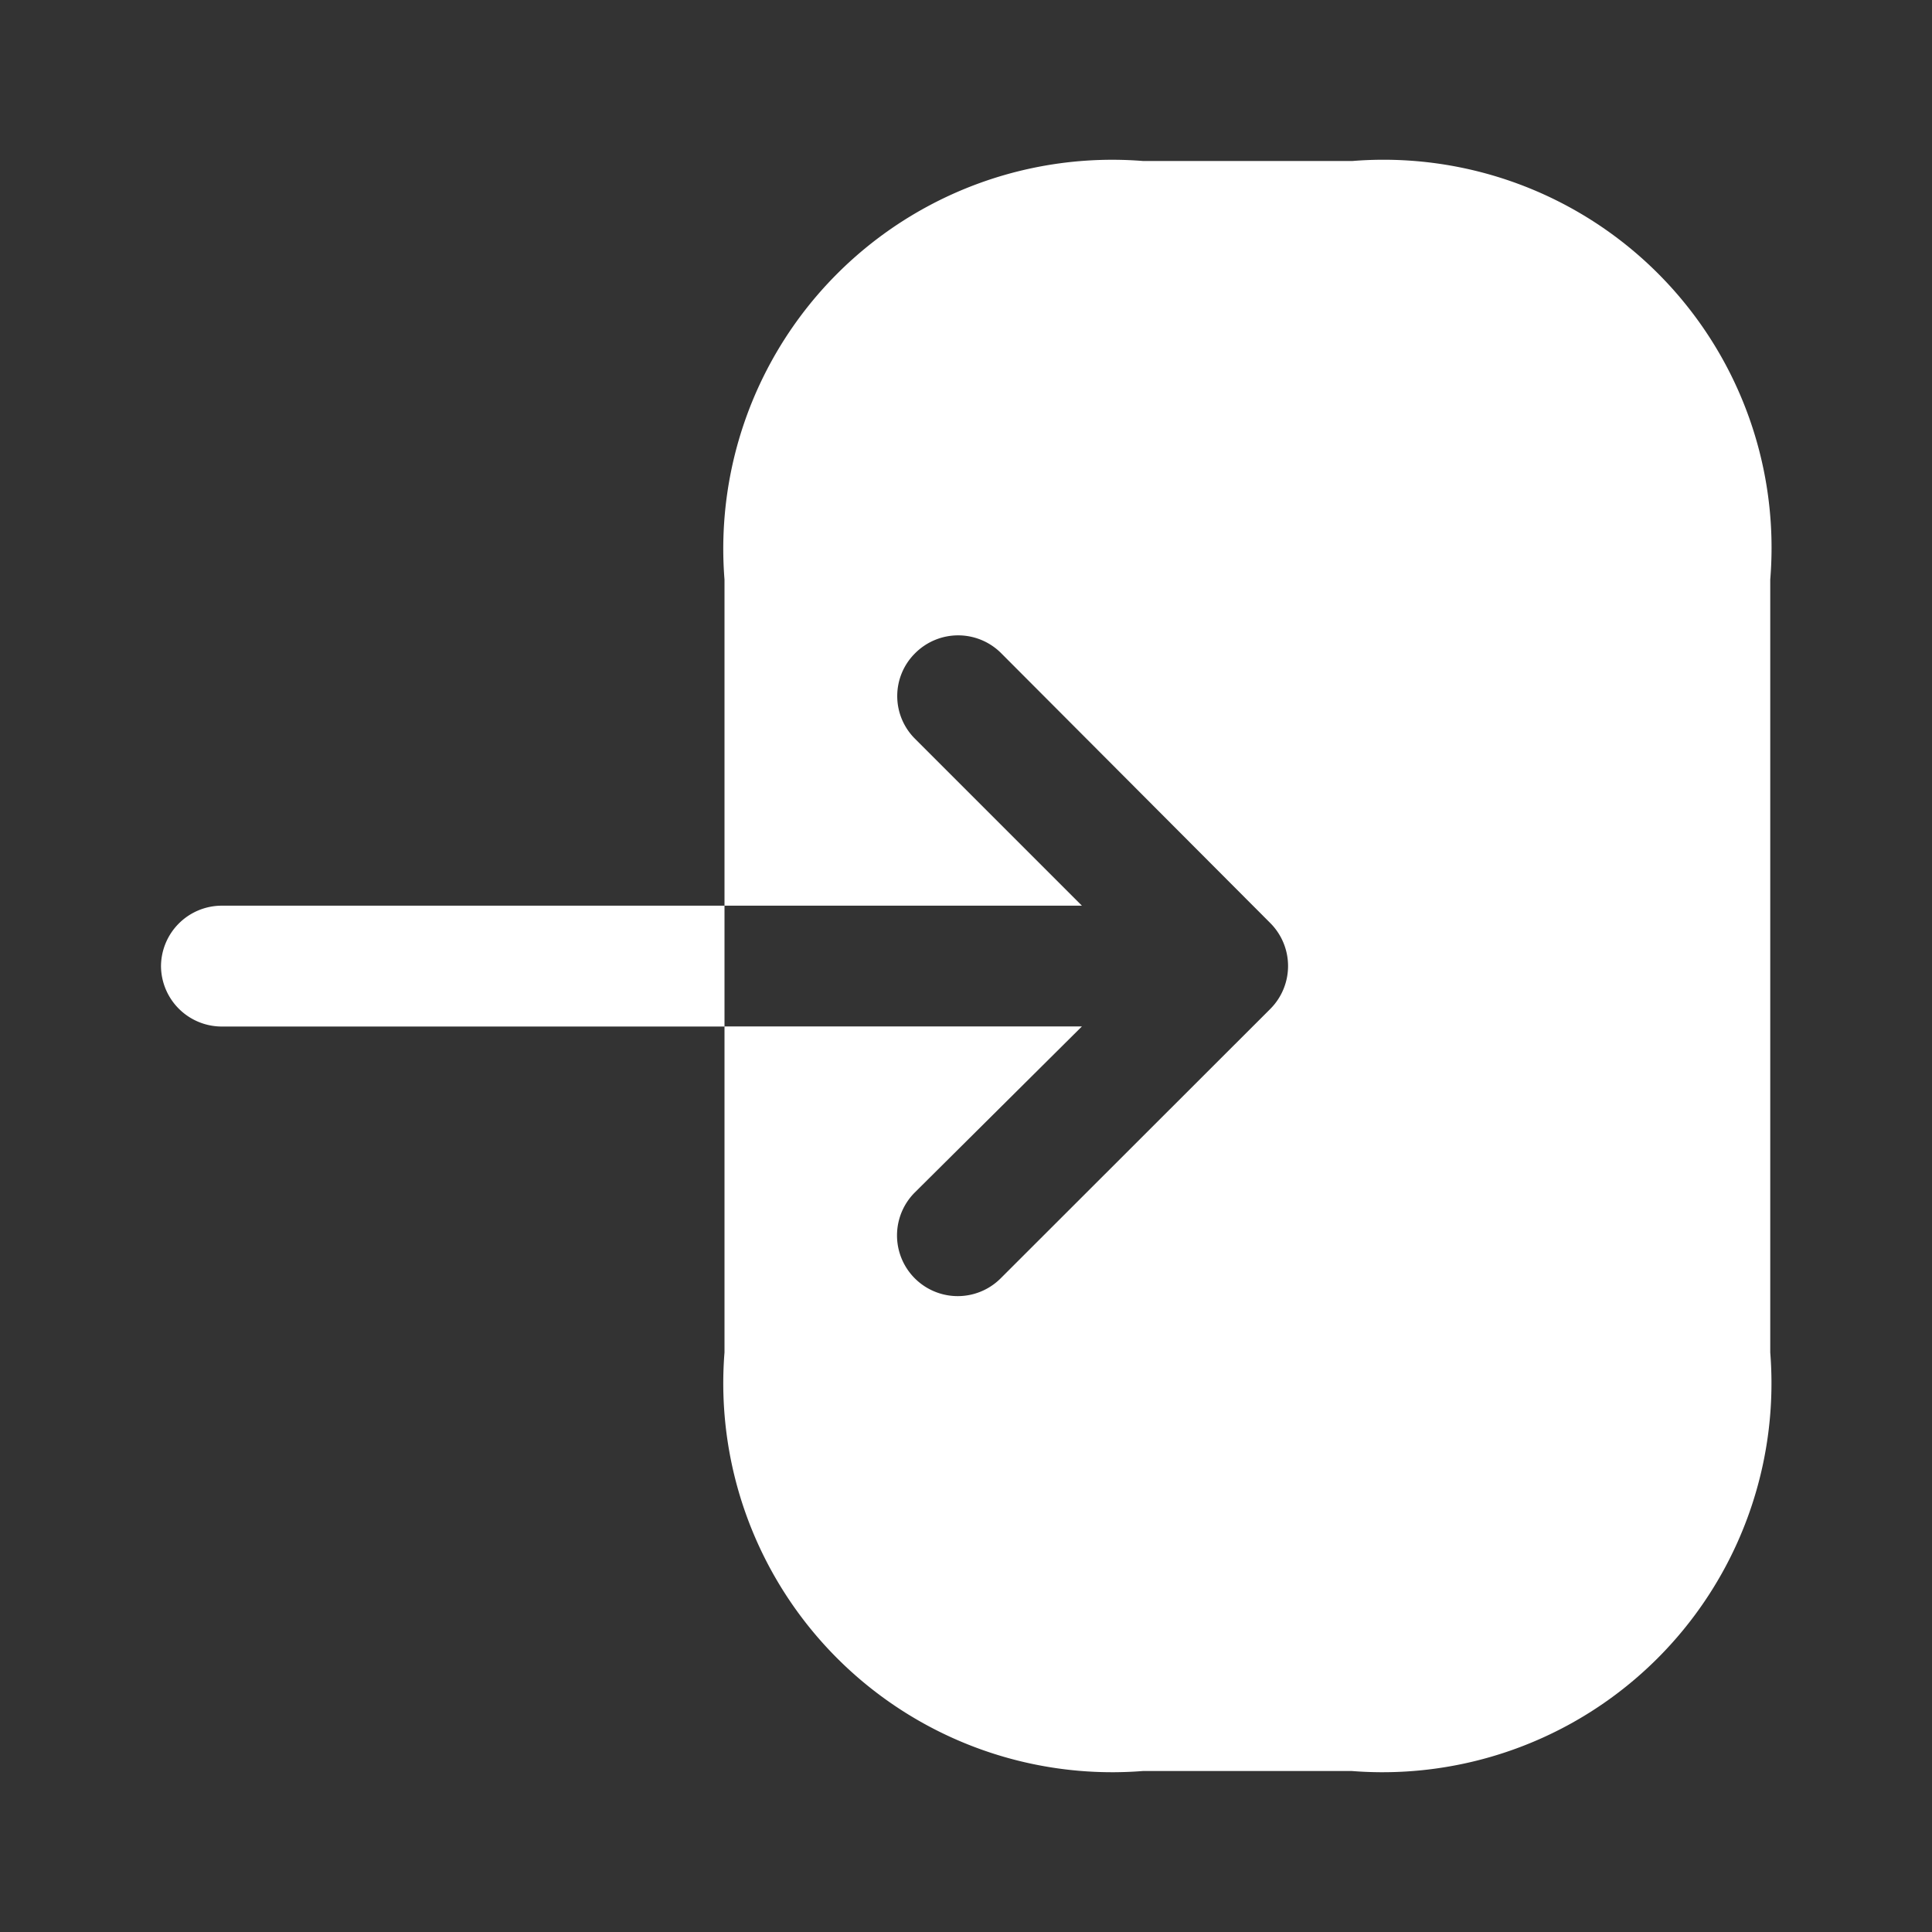<svg id="login" xmlns="http://www.w3.org/2000/svg" width="18" height="18" viewBox="0 0 18 18">
  <rect x="0" y="0" width="18" height="18" fill="#333333" stroke="none"/>
  <path id="Vector" d="M5.85,0H3.9A3.624,3.624,0,0,0,0,3.9V6.938H3.33L1.777,5.385a.561.561,0,0,1,0-.8.566.566,0,0,1,.8,0L5.085,7.1a.566.566,0,0,1,0,.8L2.573,10.41a.562.562,0,0,1-.8-.8L3.33,8.063H0V11.1A3.624,3.624,0,0,0,3.9,15H5.843a3.624,3.624,0,0,0,3.9-3.9V3.9A3.615,3.615,0,0,0,5.85,0Z" transform="translate(6.75 1.5)" fill="#fff"/>
  <path id="Vector-2" data-name="Vector" d="M.563,0A.567.567,0,0,0,0,.563a.567.567,0,0,0,.563.563H5.25V0Z" transform="translate(1.5 8.438)" fill="#fff"/>
  <path id="Vector-3" data-name="Vector" d="M0,0H18V18H0Z" transform="translate(18 18) rotate(180)" fill="none" opacity="0"/>
</svg>
